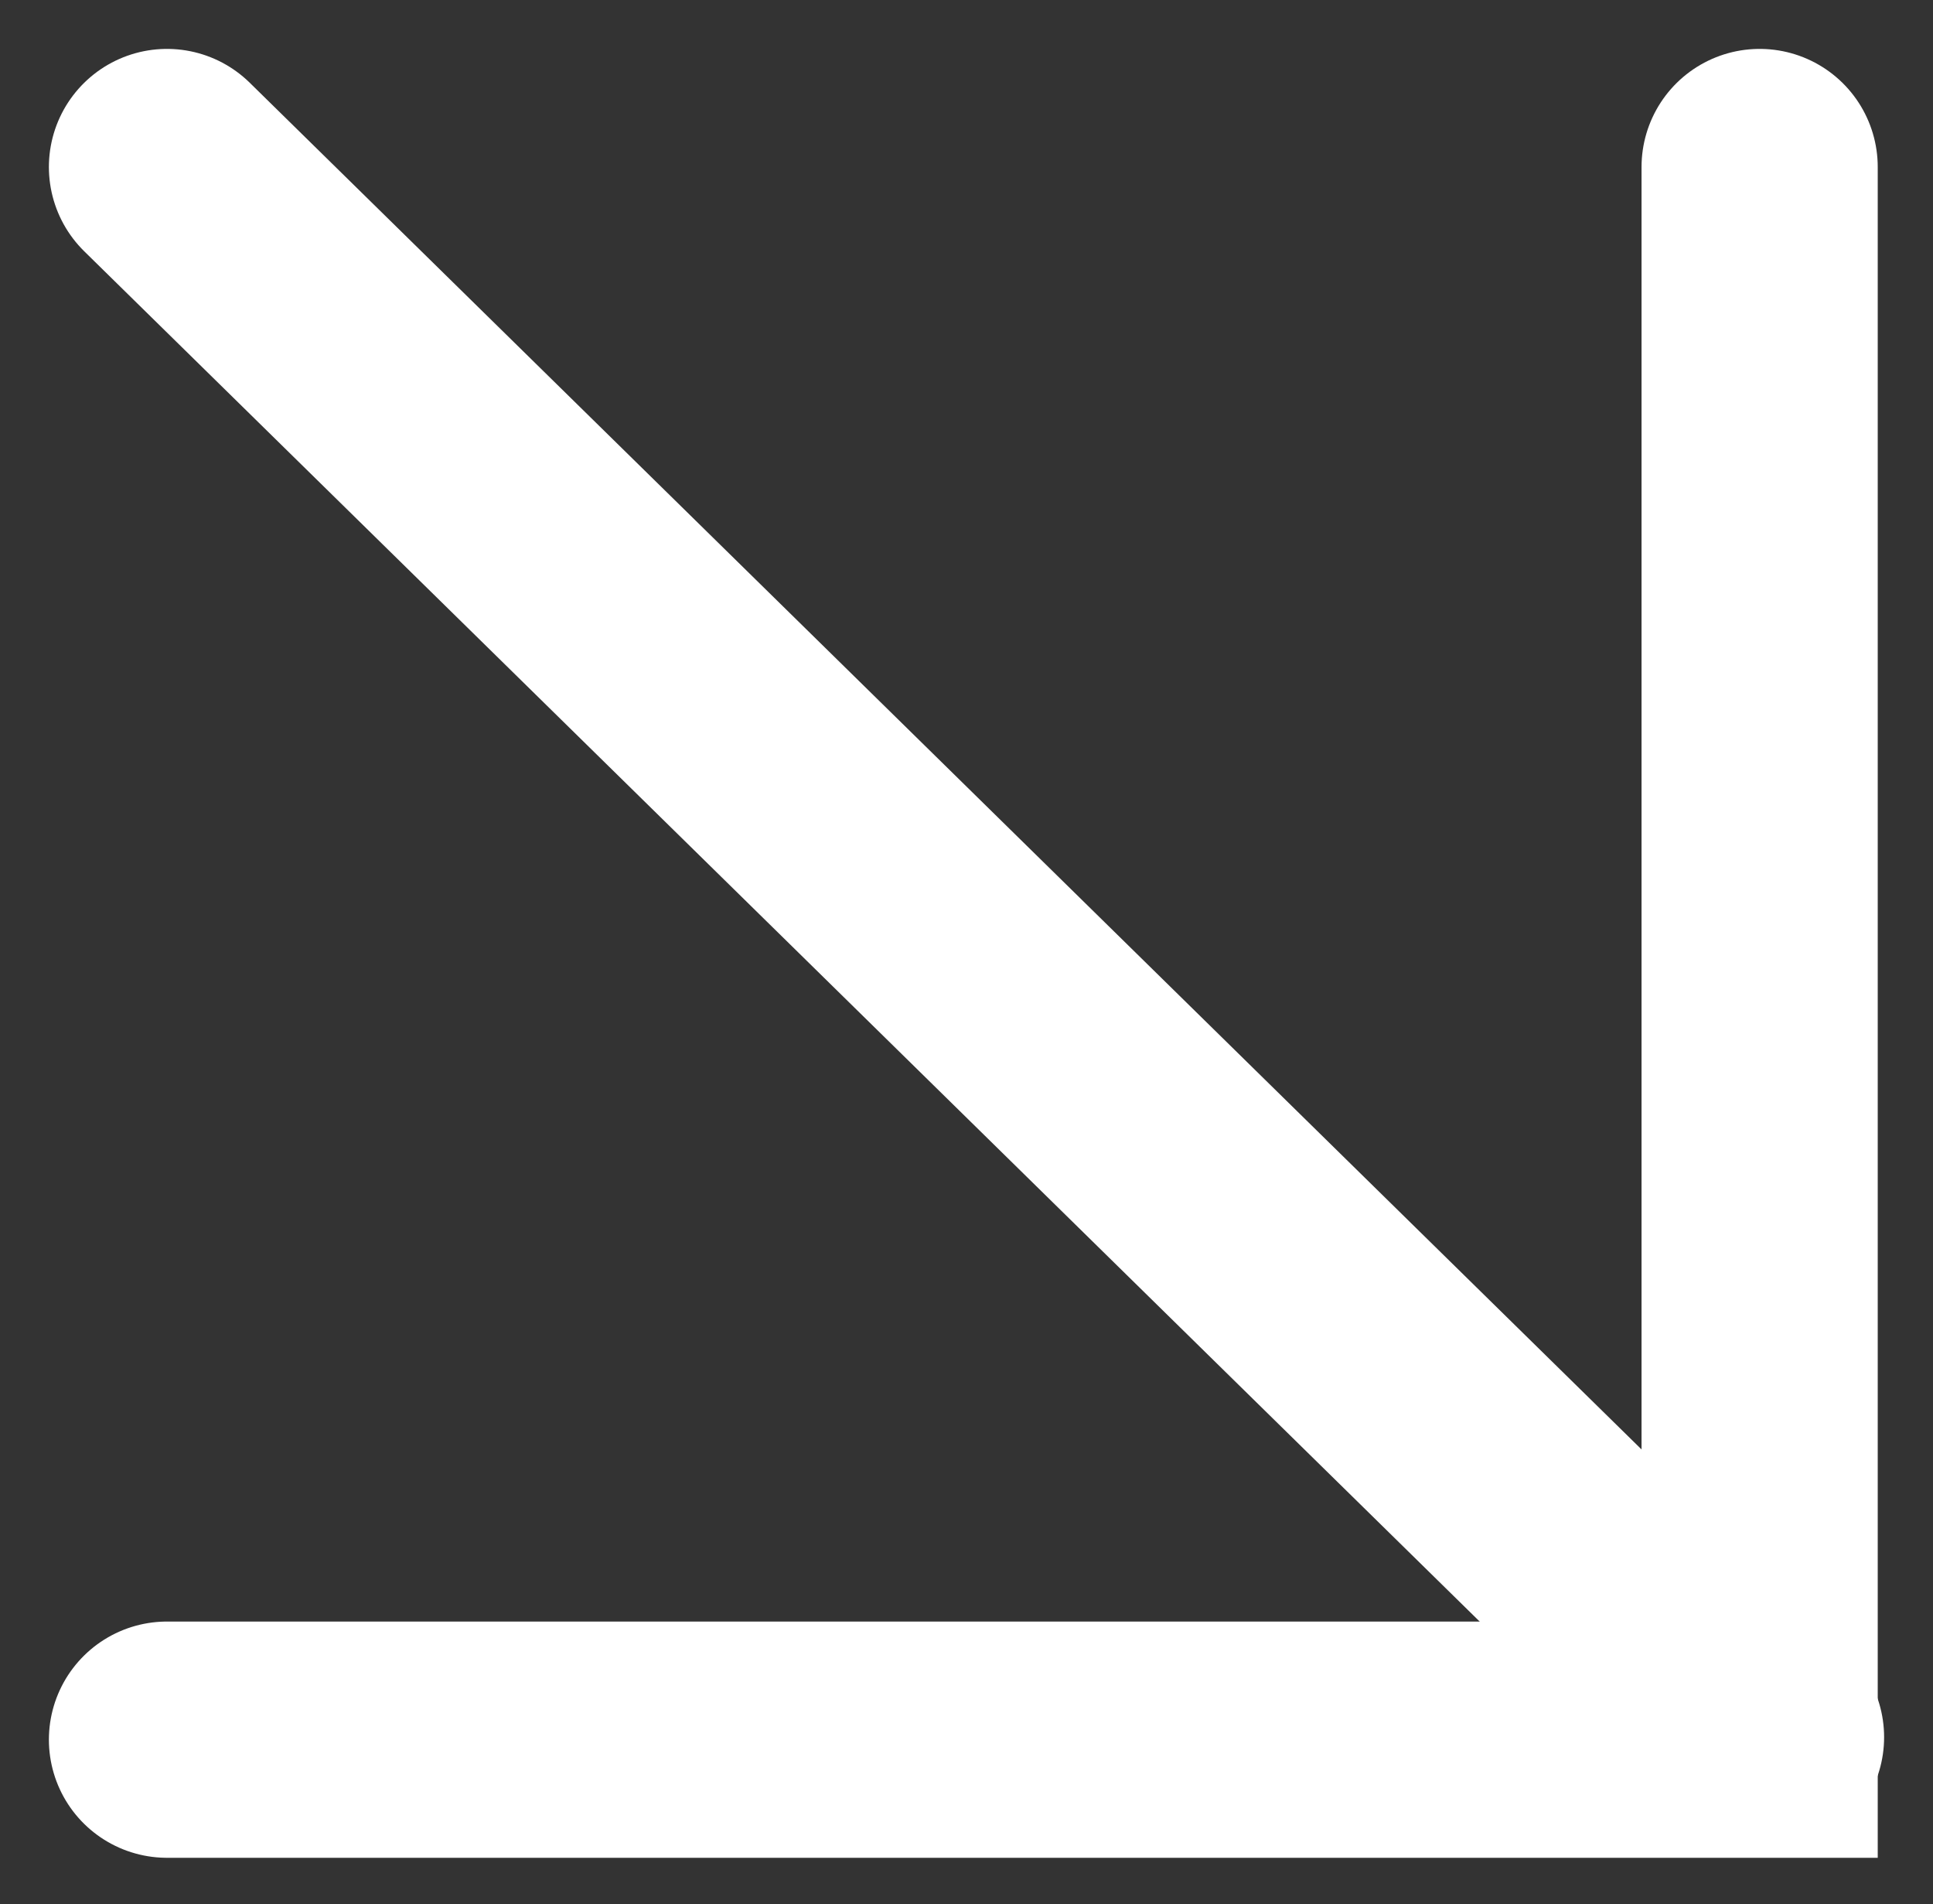 <svg xmlns="http://www.w3.org/2000/svg" width="16.368" height="16.121" viewBox="0 0 16.368 16.121">
  <rect x="0" y="0" width="16.368" height="16.121" fill="#333333" stroke="none"/>
  <g id="Group_500" data-name="Group 500" transform="translate(1.414 1.414)">
    <g id="Group_2" data-name="Group 2" transform="translate(0)">
      <path id="Path_3" data-name="Path 3" d="M669,1184.314h13.486V1171" transform="translate(-669 -1171)" fill="none" stroke="#fff" stroke-linecap="round" stroke-width="2"/>
      <path id="Path_4" data-name="Path 4" d="M313,167.544l13.54,13.293" transform="translate(-313 -167.544)" fill="none" stroke="#fff" stroke-linecap="round" stroke-width="2"/>
    </g>
  </g>
</svg>
